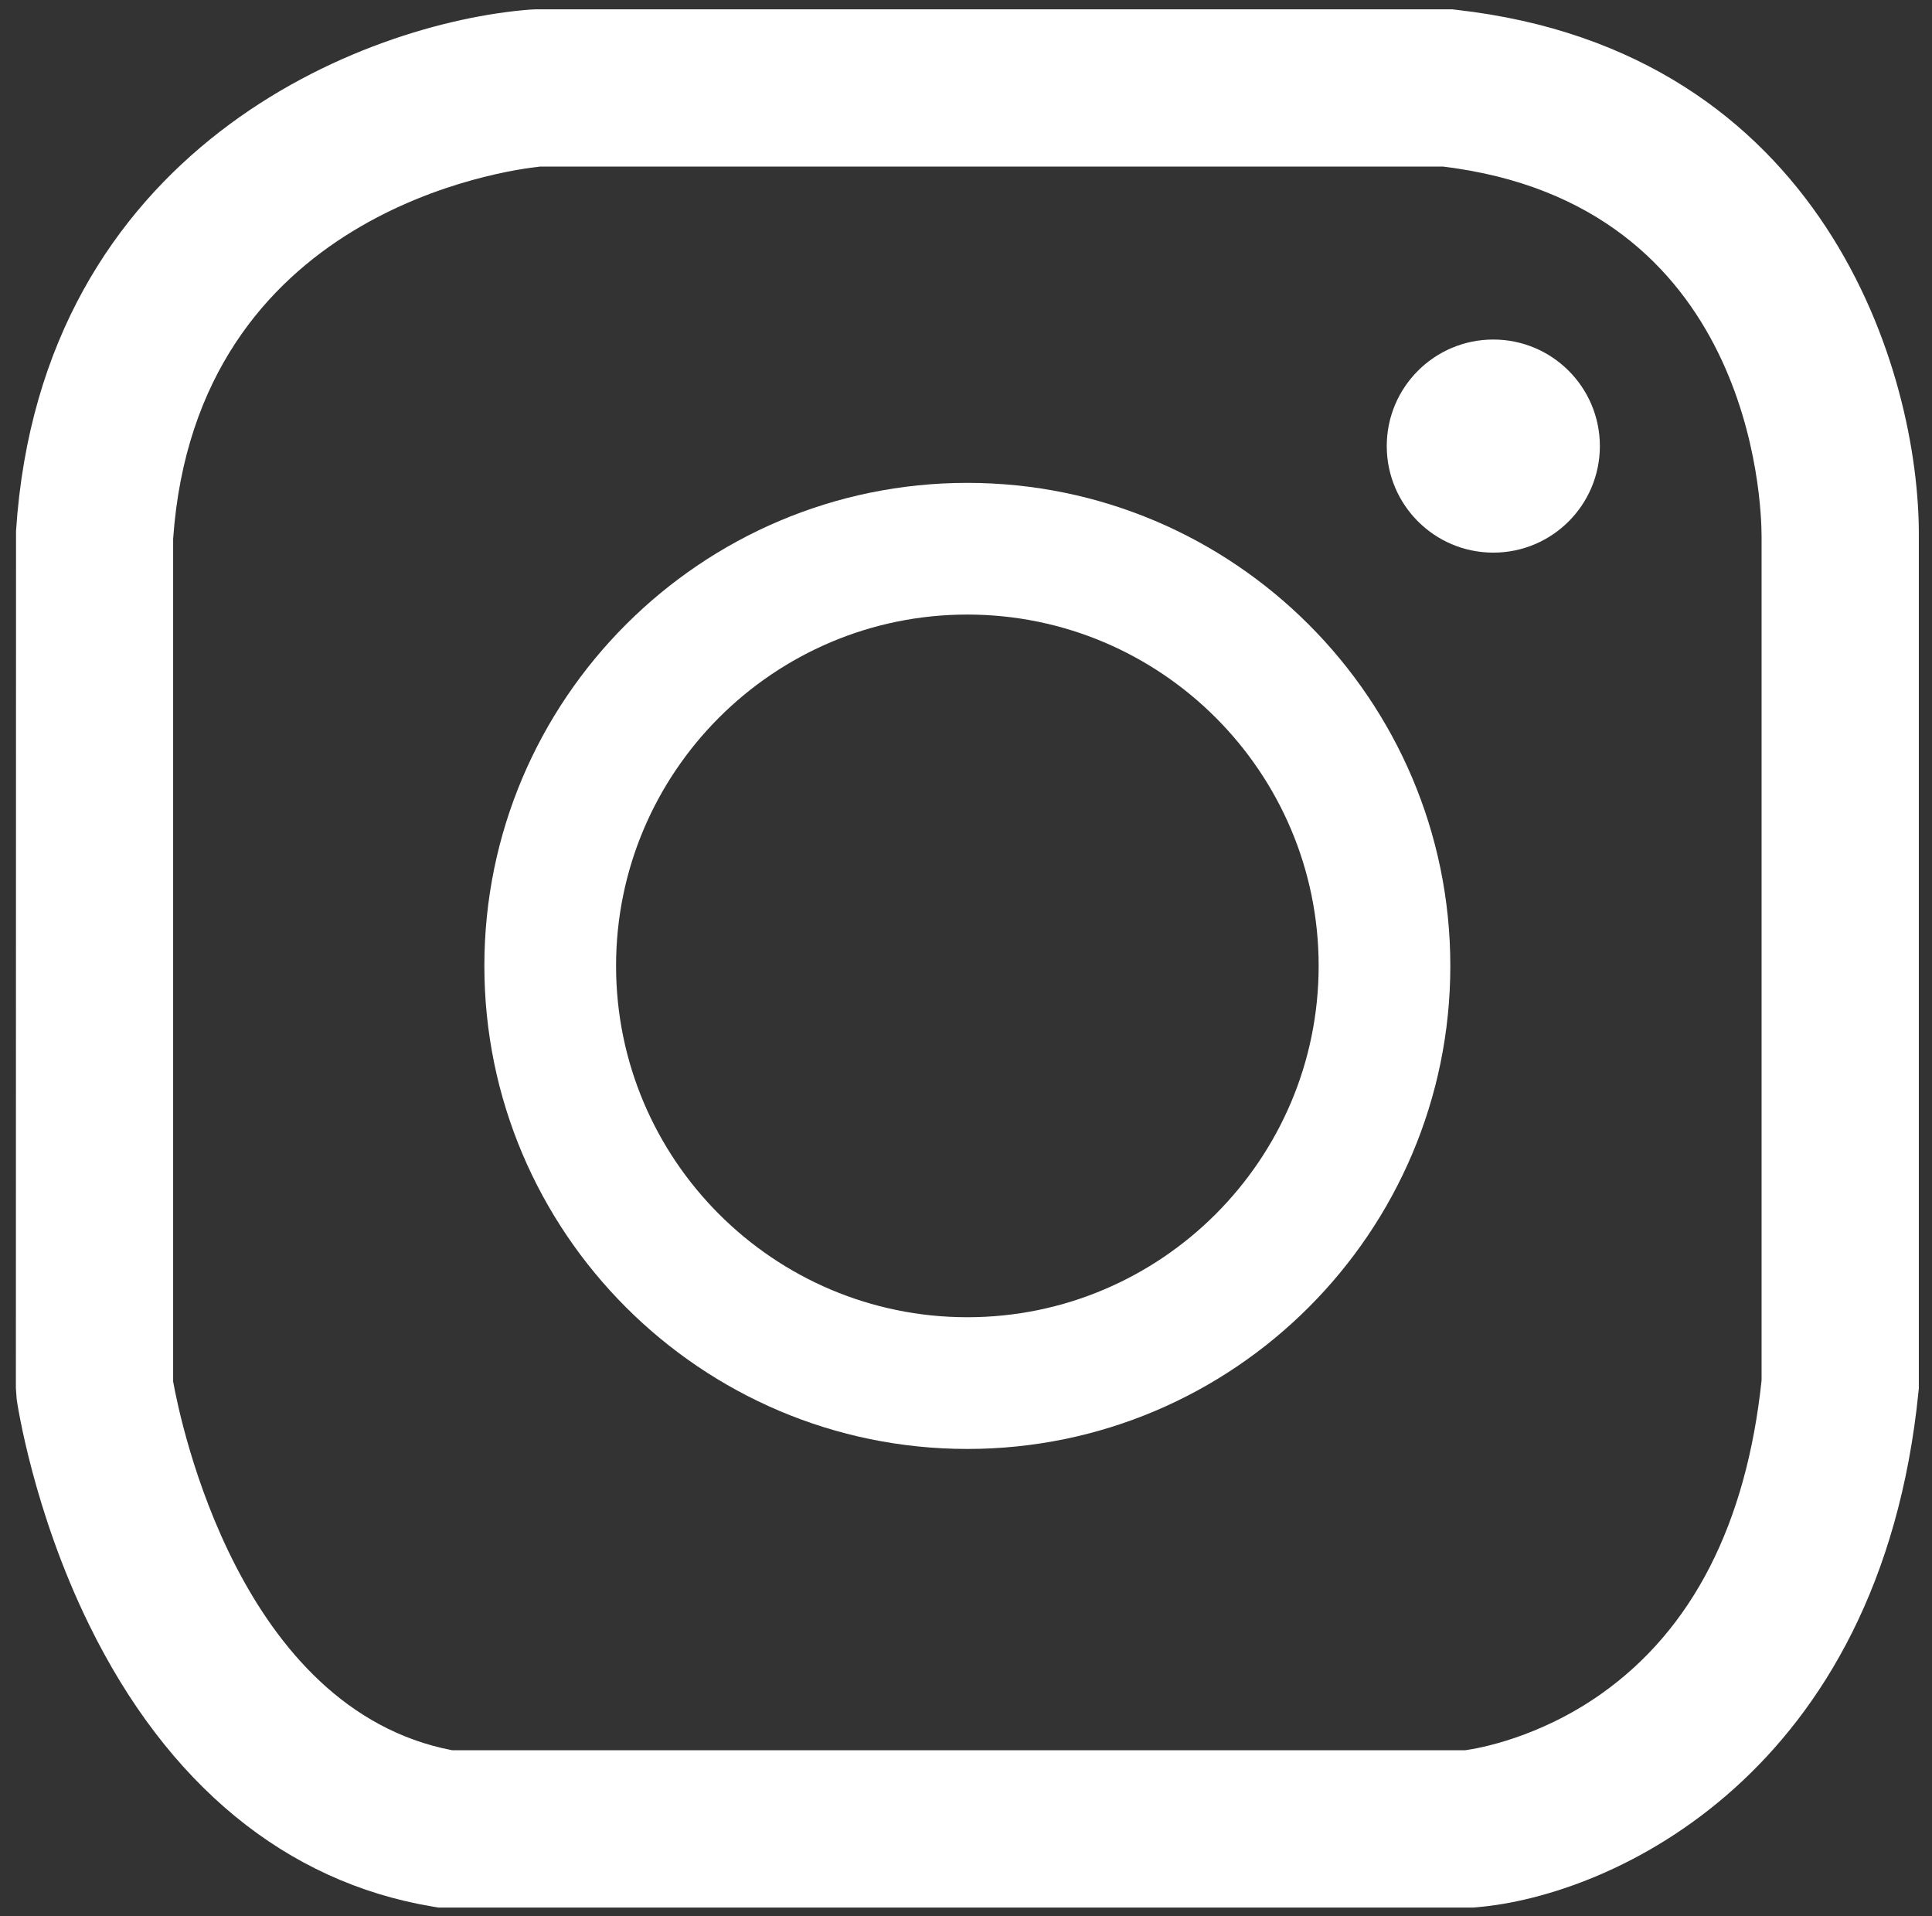 <?xml version="1.0" encoding="UTF-8"?>
<svg id="Calque_1" xmlns="http://www.w3.org/2000/svg" version="1.1" viewBox="0 0 525.44 521.05">
  <rect x="0" y="0" width="525.44" height="521.05" fill="#333333" stroke="none"/>
  <!-- Generator: Adobe Illustrator 29.2.1, SVG Export Plug-In . SVG Version: 2.1.0 Build 116)  -->
  <defs>
    <style>
      .st0 {
        fill: #fff;
      }
    </style>
  </defs>
  <path class="st0" d="M400.63,518.73H119.27l-1.75-.29c-39.77-6.68-72.03-33.18-93.31-76.65-15.16-30.94-19.49-60.01-19.67-61.23l-.22-3.07.04-233.08C11.16,40.28,98.84,6.12,144.25,2.6l1.66-.07h248.99l1.19.14c100.11,11.26,126.04,98.63,125.77,143.27v231.61l-.11,1.07c-10.45,103.78-83.22,136.98-120.25,140.04l-.87.07ZM122.96,475.95h275.54c3.53-.49,20.01-3.36,36.91-15.28,24.85-17.53,39.54-46.22,43.68-85.3v-229.57c-.02-9.29-2.63-90.32-86.62-100.5h-245.57c-9.06.95-93.56,12.15-99.81,101.22v229.18c2,11.09,18.04,89.13,75.88,100.25Z"/>
  <path class="st0" d="M263.08,394.02c-72.43,0-131.35-58.93-131.35-131.36s58.92-131.35,131.35-131.35,131.36,58.92,131.36,131.35-58.93,131.36-131.36,131.36ZM263.08,167.12c-52.67,0-95.53,42.85-95.53,95.53s42.86,95.55,95.53,95.55,95.55-42.86,95.55-95.55-42.86-95.53-95.55-95.53Z"/>
  <path class="st0" d="M435.11,121.3c0,16.01-12.98,28.98-28.98,28.98s-28.98-12.98-28.98-28.98,12.98-28.97,28.98-28.97,28.98,12.98,28.98,28.97Z"/>
</svg>